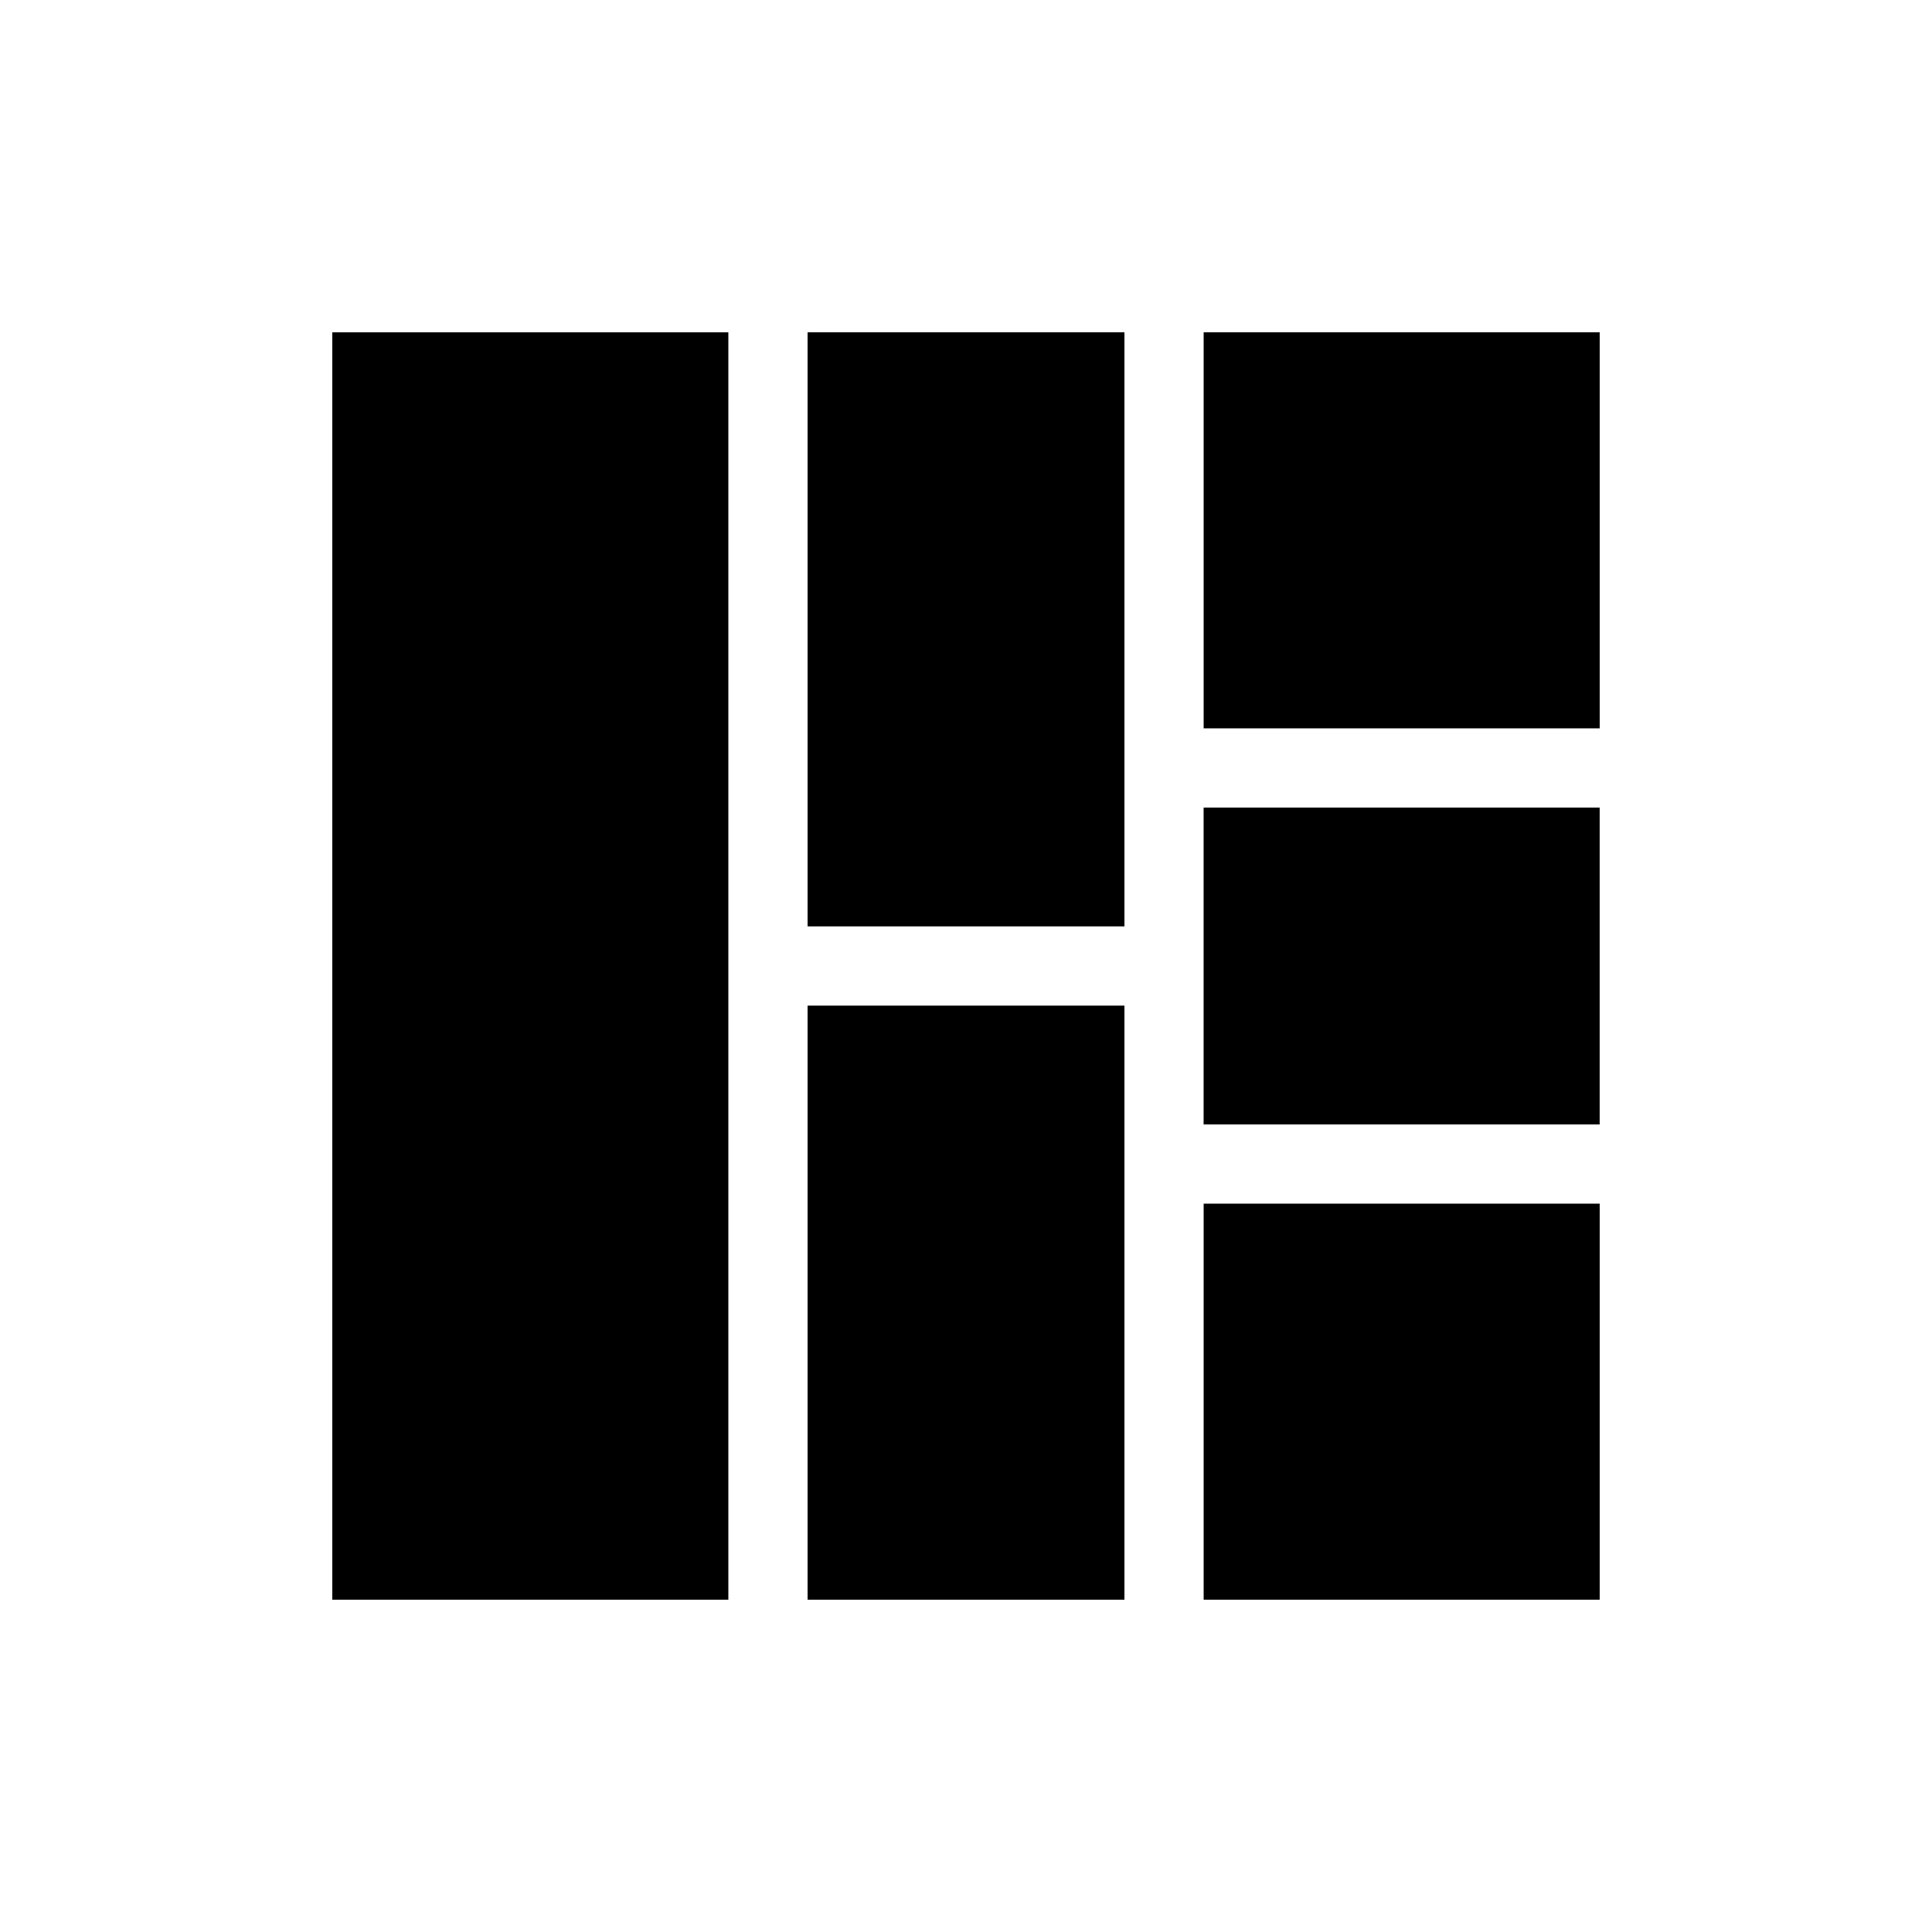 <?xml version="1.0" encoding="UTF-8"?>
<!-- Uploaded to: SVG Repo, www.svgrepo.com, Generator: SVG Repo Mixer Tools -->
<svg fill="#000000" width="800px" height="800px" version="1.1" viewBox="144 144 512 512" xmlns="http://www.w3.org/2000/svg">
 <g>
  <path d="m358.02 232.06v157.44h83.969v-157.44z"/>
  <path d="m358.02 410.5v157.44h83.969v-157.44z"/>
  <path d="m462.98 232.06h104.96v104.96h-104.96z"/>
  <path d="m567.93 358.02h-104.96v83.969h104.96z"/>
  <path d="m337.02 410.5v-178.43h-104.96v335.87h104.96z"/>
  <path d="m462.98 462.98h104.96v104.96h-104.96z"/>
 </g>
</svg>